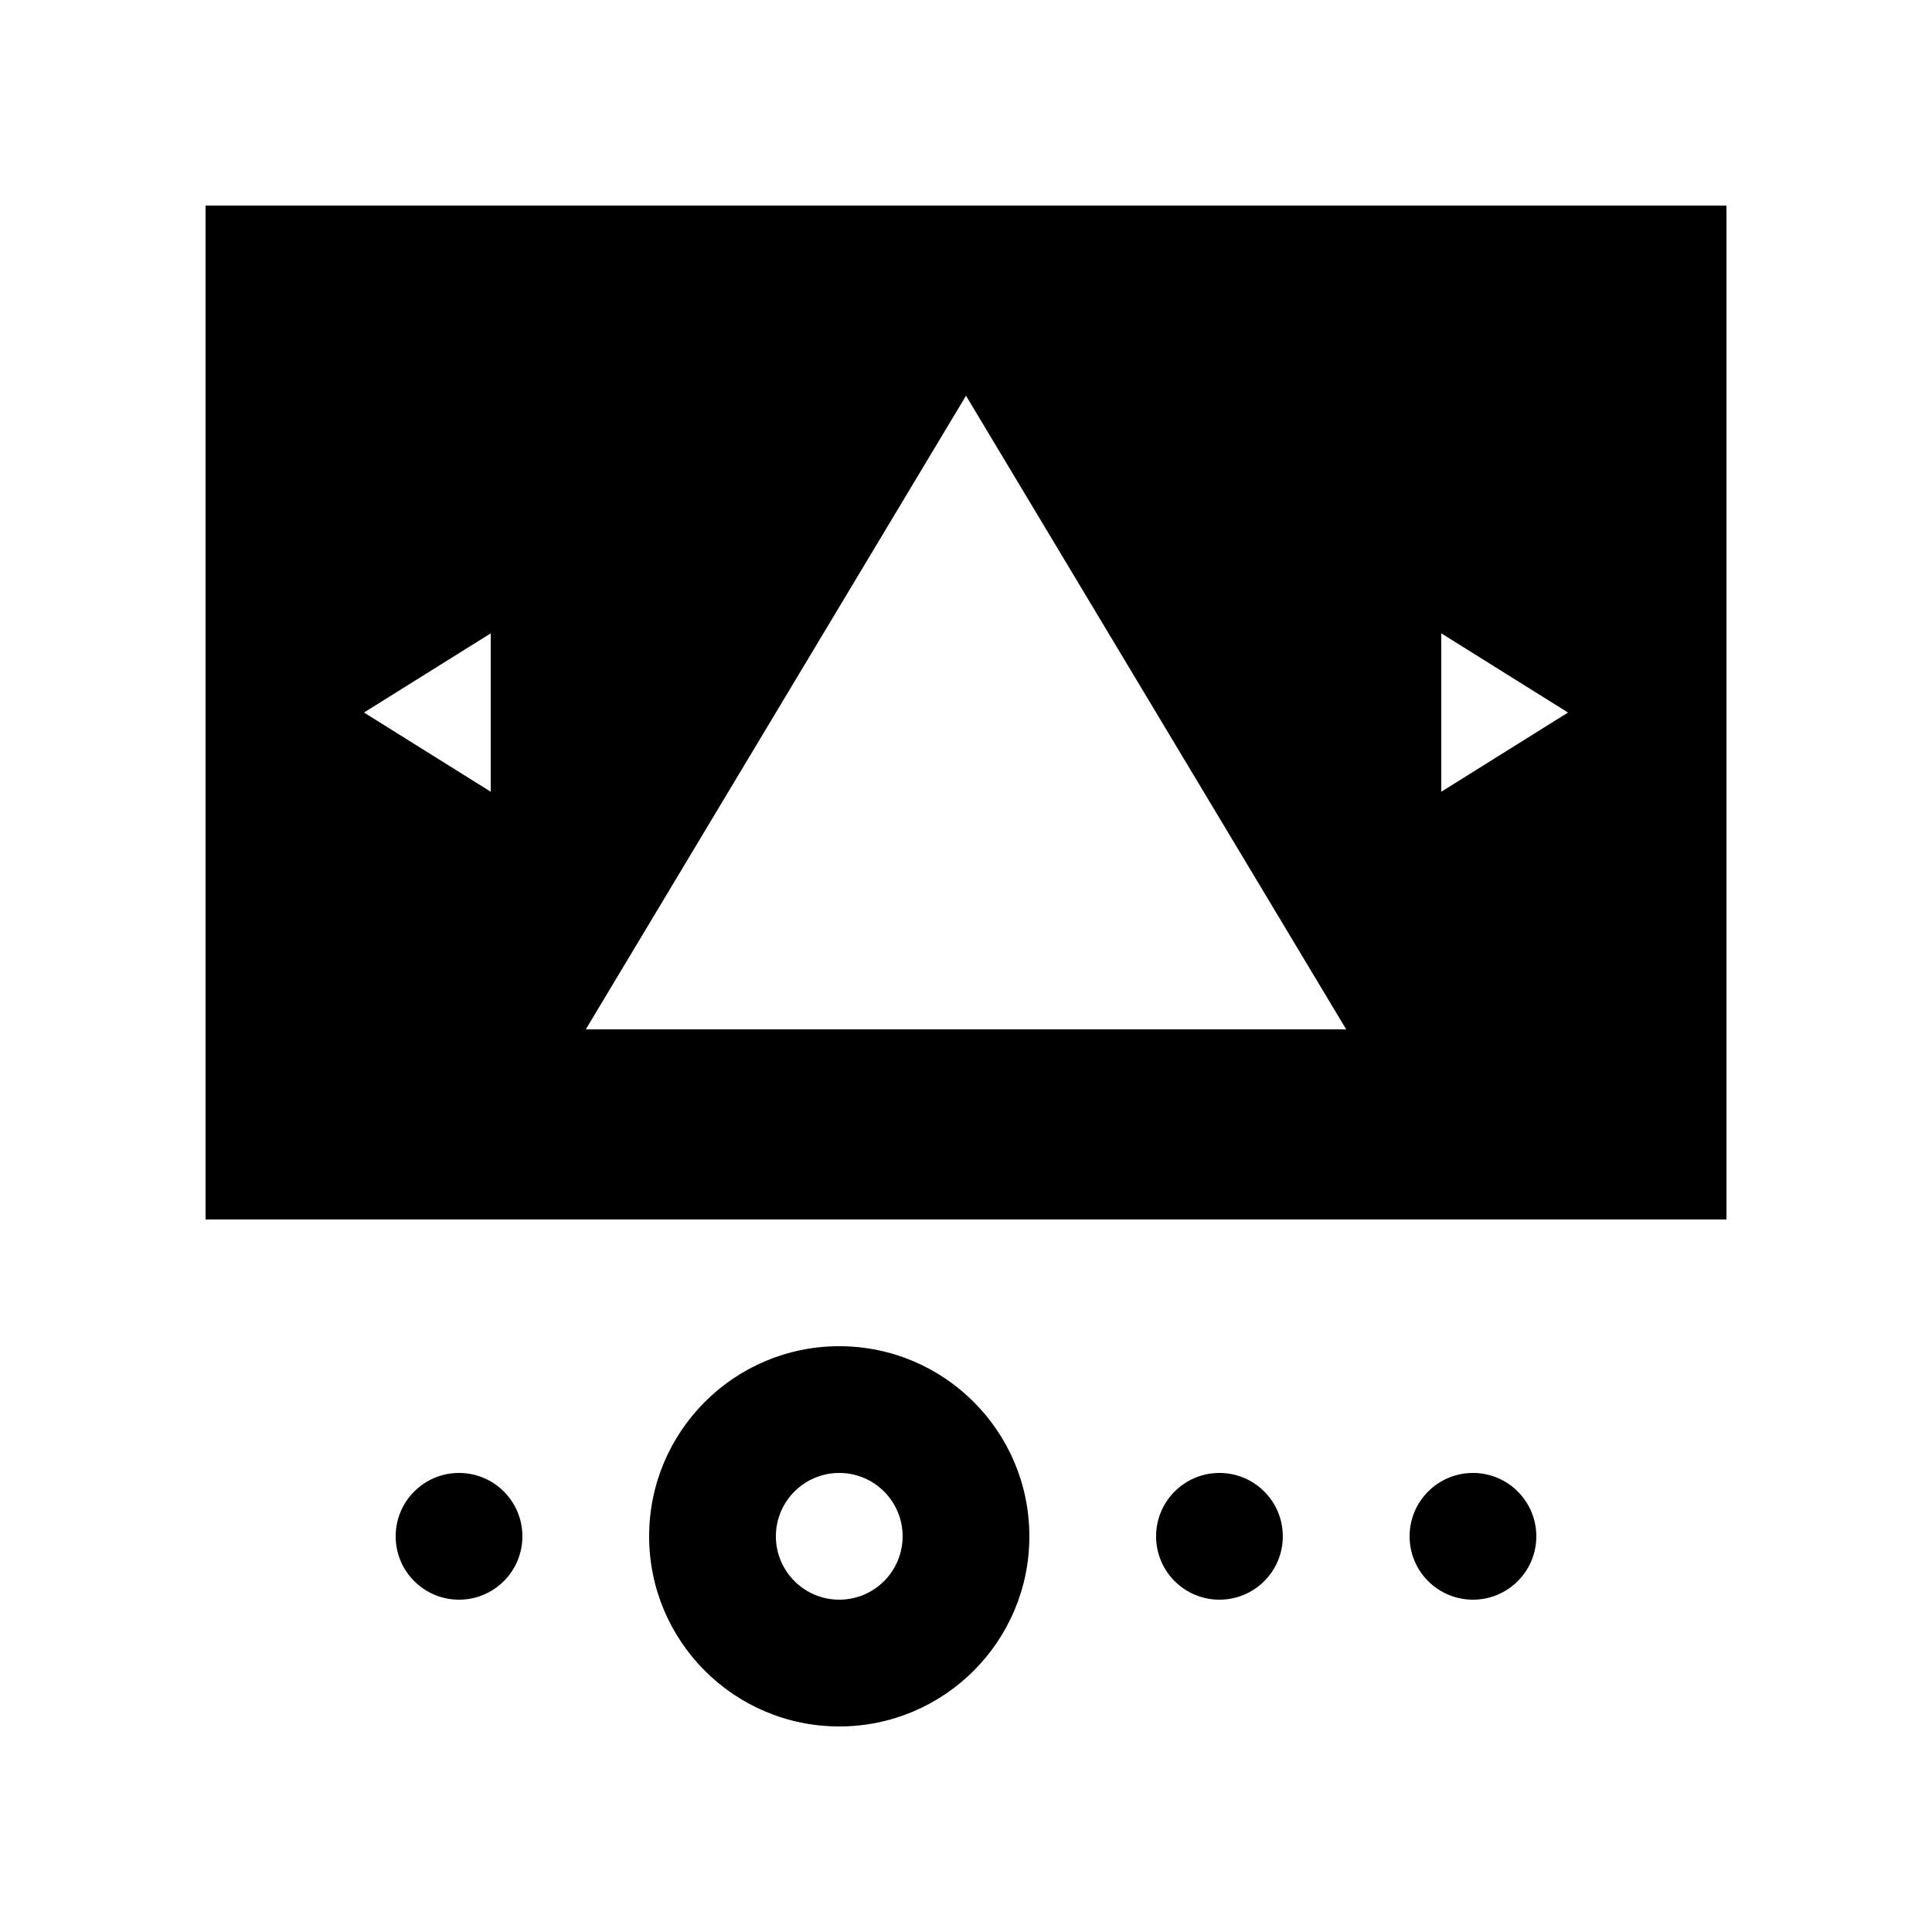 <?xml version="1.0" encoding="UTF-8"?>
<!-- Uploaded to: SVG Repo, www.svgrepo.com, Generator: SVG Repo Mixer Tools -->
<svg fill="#000000" width="800px" height="800px" version="1.1" viewBox="144 144 512 512" xmlns="http://www.w3.org/2000/svg">
 <g>
  <path d="m366.41 500.76c-27.82 0-50.383 22.566-50.383 50.383 0 27.816 22.562 50.383 50.383 50.383 27.832 0 50.383-22.566 50.383-50.383-0.004-27.82-22.555-50.383-50.383-50.383zm0 67.172c-9.27 0-16.793-7.527-16.793-16.793s7.523-16.793 16.793-16.793c9.281 0 16.793 7.527 16.793 16.793s-7.508 16.793-16.793 16.793z"/>
  <path d="m282.44 551.14c0 9.273-7.519 16.793-16.793 16.793-9.273 0-16.793-7.519-16.793-16.793s7.519-16.793 16.793-16.793c9.273 0 16.793 7.519 16.793 16.793"/>
  <path d="m483.96 551.14c0 9.273-7.519 16.793-16.793 16.793s-16.793-7.519-16.793-16.793 7.519-16.793 16.793-16.793 16.793 7.519 16.793 16.793"/>
  <path d="m551.14 551.14c0 9.273-7.516 16.793-16.793 16.793-9.273 0-16.789-7.519-16.789-16.793s7.516-16.793 16.789-16.793c9.277 0 16.793 7.519 16.793 16.793"/>
  <path d="m198.48 198.48v268.7h403.05v-268.7zm75.57 155.34-33.59-20.992 33.59-20.988zm25.191 62.977 100.76-167.93 100.76 167.93zm226.71-62.977v-41.98l33.59 20.992z"/>
 </g>
</svg>